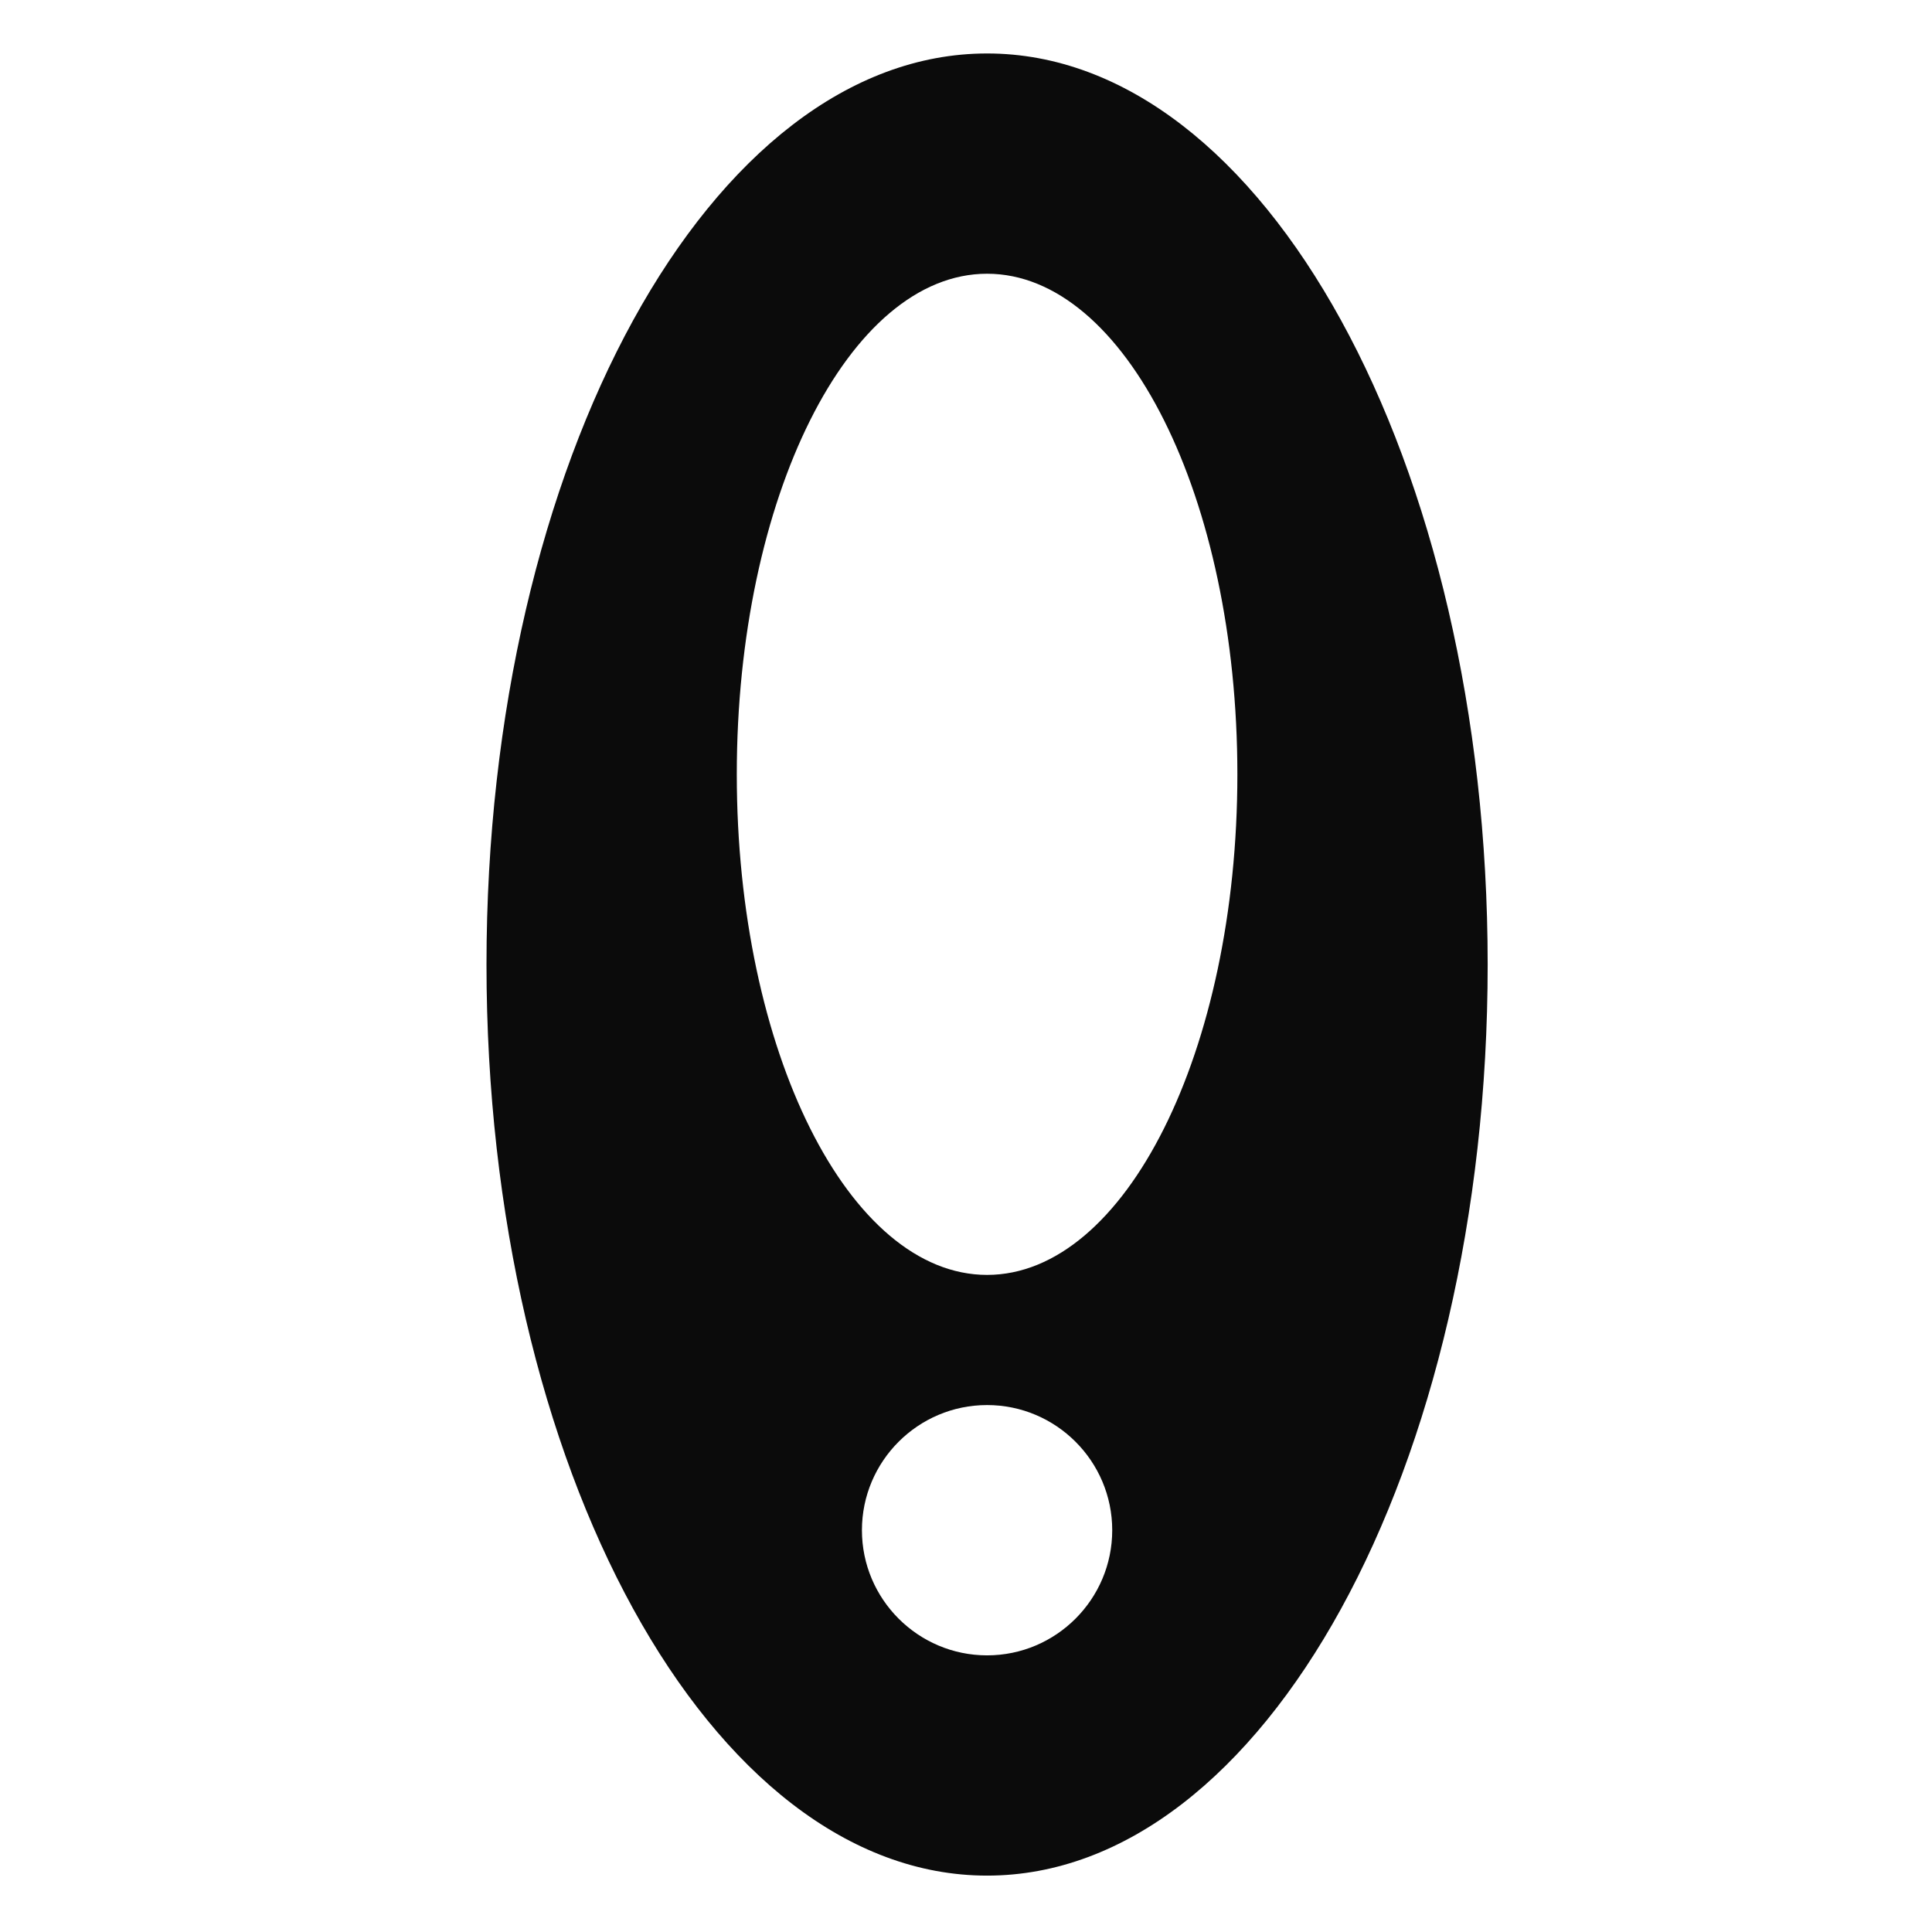 <?xml version="1.0" encoding="UTF-8" standalone="no"?>
<svg xmlns="http://www.w3.org/2000/svg" xmlns:xlink="http://www.w3.org/1999/xlink" xmlns:serif="http://www.serif.com/" width="100%" height="100%" viewBox="0 0 512 512" version="1.1" xml:space="preserve" style="fill-rule:evenodd;clip-rule:evenodd;stroke-linejoin:round;stroke-miterlimit:2;">
    <g transform="matrix(1.872,0,0,1.872,128.926,14.081)">
        <path d="M70.866,172.96C51.296,172.96 35.433,141.233 35.433,102.094C35.433,62.956 51.296,31.229 70.866,31.229C90.435,31.229 106.299,62.956 106.299,102.094C106.299,141.233 90.435,172.96 70.866,172.96ZM70.866,226.819C61.096,226.819 53.149,218.87 53.149,209.102C53.149,199.333 61.096,191.386 70.866,191.386C80.635,191.386 88.582,199.333 88.582,209.102C88.582,218.87 80.635,226.819 70.866,226.819ZM70.869,0.047C31.734,0.047 0,57.79 0,129.023C0,200.257 31.734,258 70.869,258C110.005,258 141.732,200.257 141.732,129.023C141.732,57.79 110.005,0.047 70.869,0.047Z" style="fill:rgb(11,11,11);fill-rule:nonzero;"></path>
    </g>
</svg>
